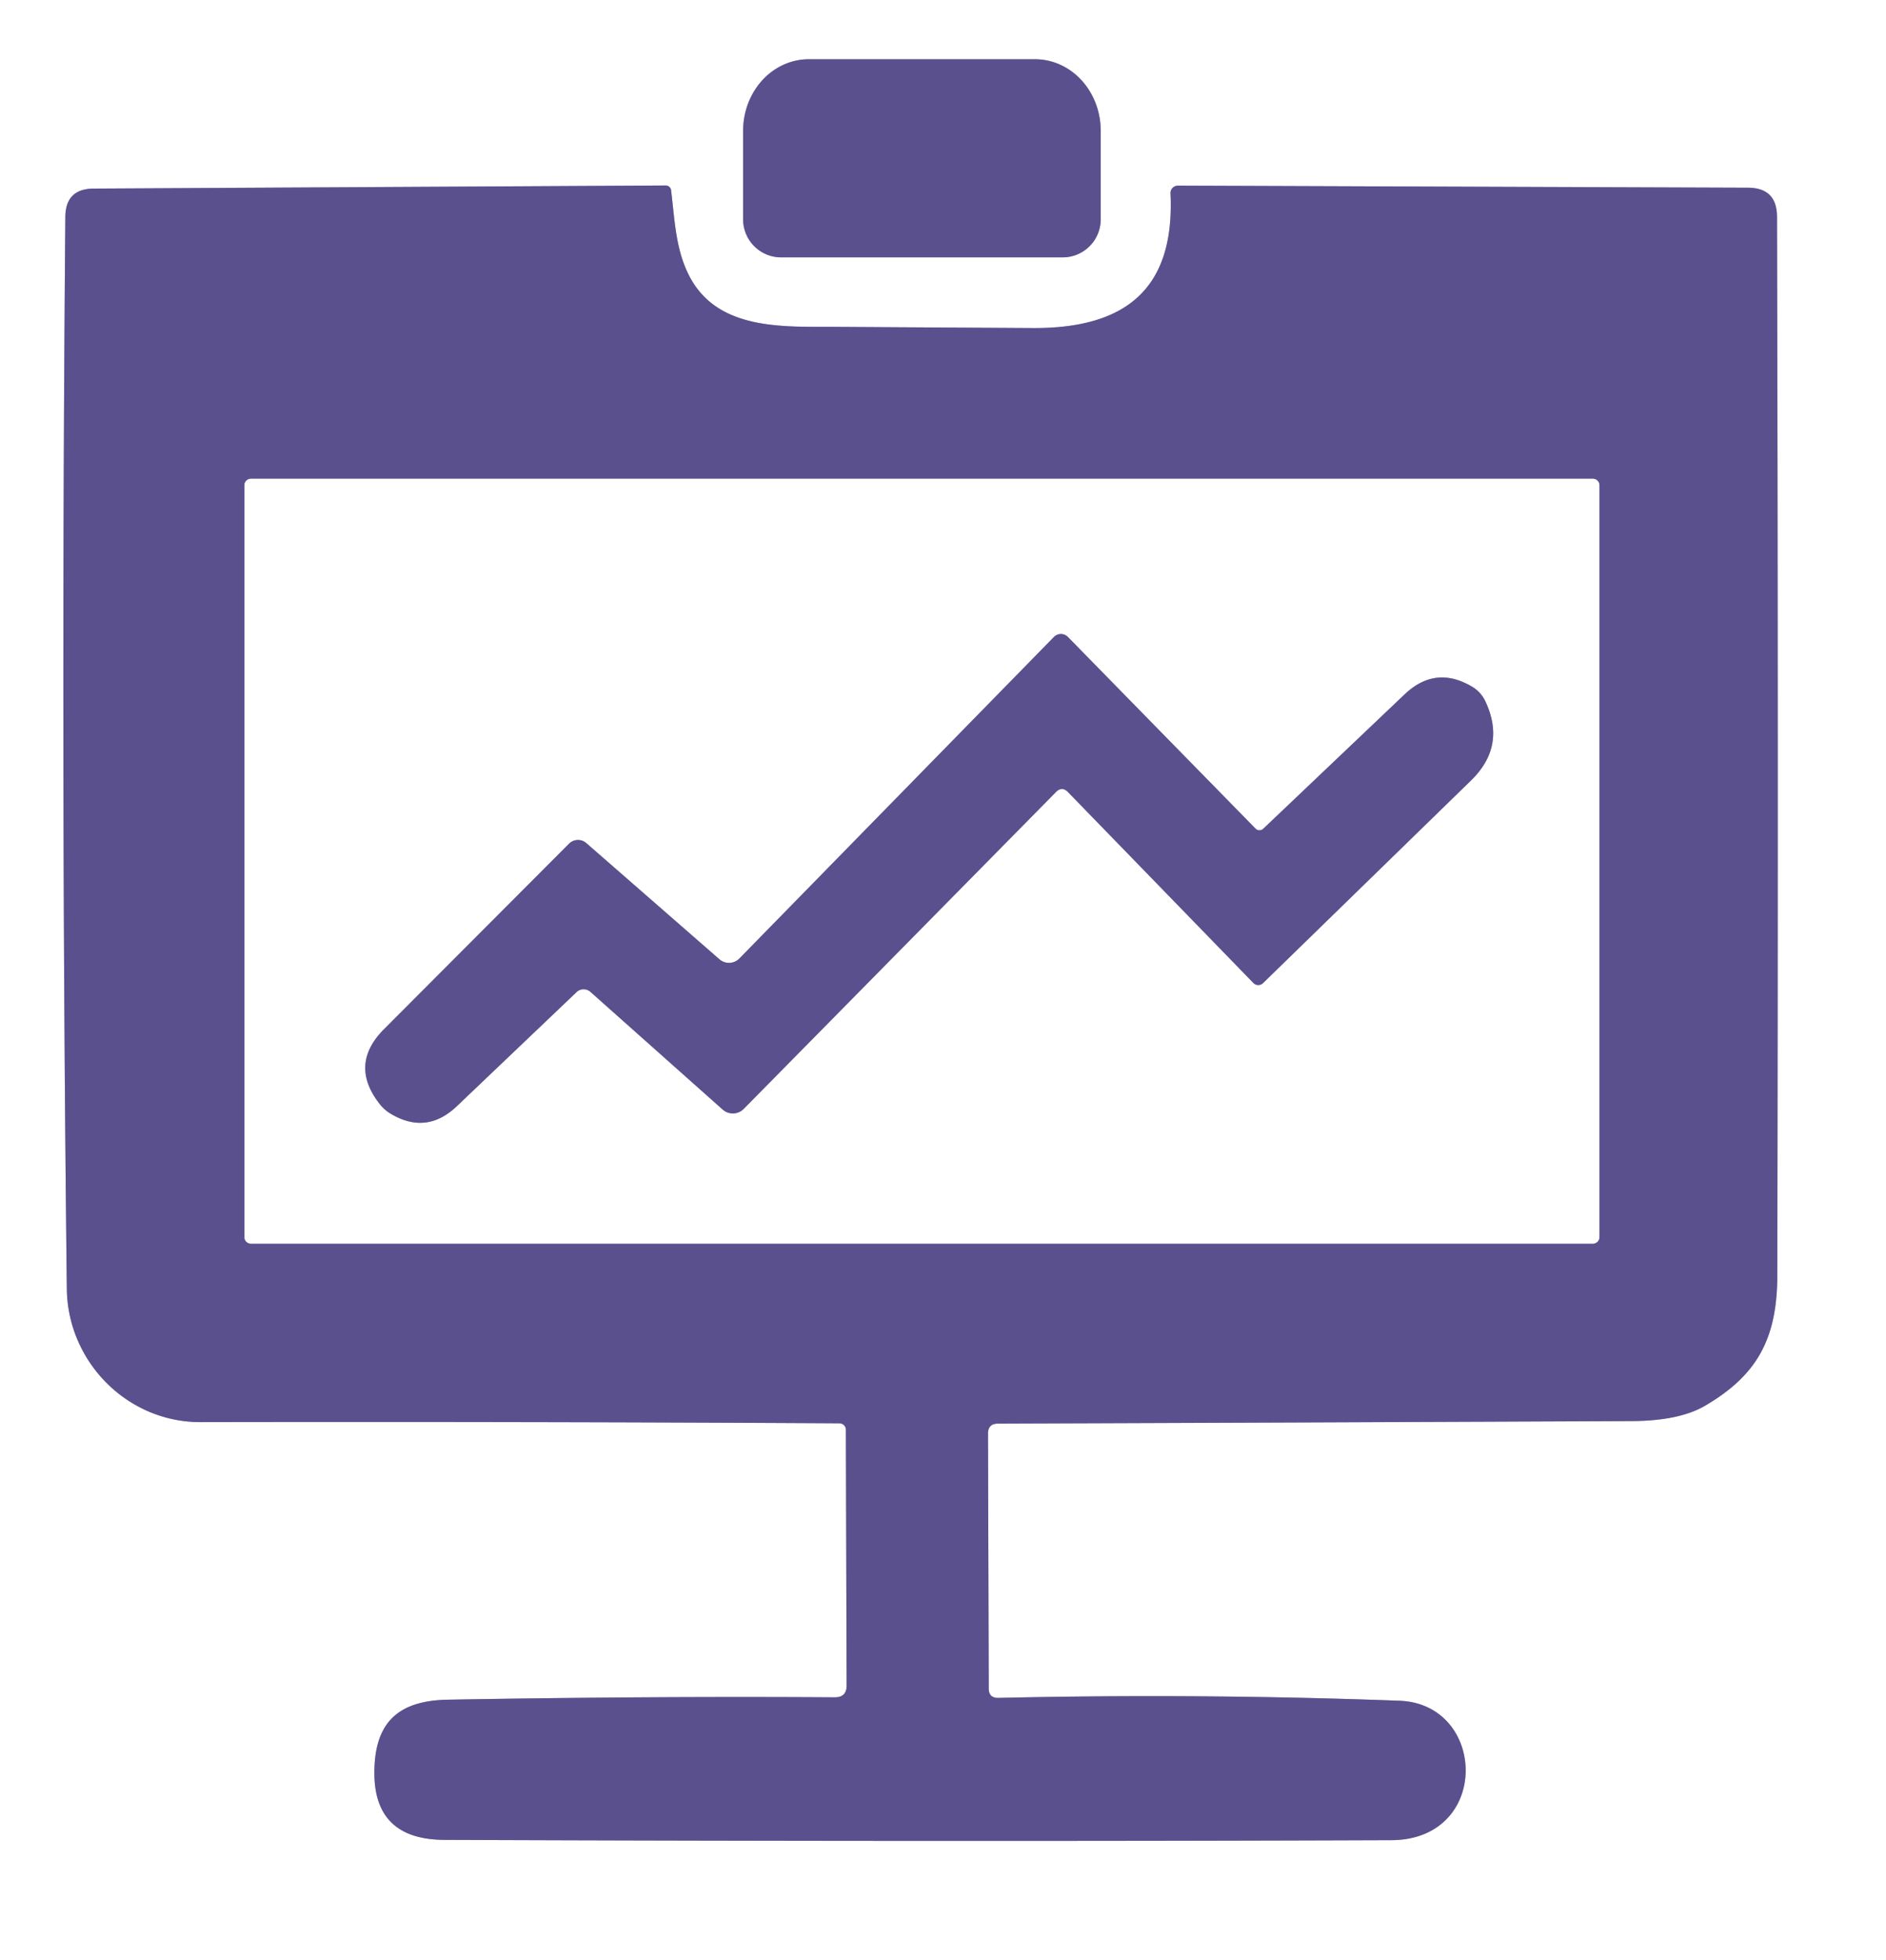 <?xml version="1.0" encoding="UTF-8" standalone="no"?>
<!DOCTYPE svg PUBLIC "-//W3C//DTD SVG 1.1//EN" "http://www.w3.org/Graphics/SVG/1.1/DTD/svg11.dtd">
<svg xmlns="http://www.w3.org/2000/svg" version="1.1" viewBox="0.00 0.00 127.00 132.00">
<rect x="0.00" y="0.00" width="127.00" height="132.00" fill="#333333" stroke="none"/>
<g stroke-width="2.00" fill="none" stroke-linecap="butt">
<path stroke="#ada8c7" vector-effect="non-scaling-stroke" d="
  M 52.60 17.33
  L 71.56 17.33
  A 2.56 2.56 0.0 0 0 74.12 14.77
  L 74.12 8.81
  A 4.82 4.42 -90.0 0 0 69.70 3.99
  L 54.46 3.99
  A 4.82 4.42 90.0 0 0 50.04 8.81
  L 50.04 14.77
  A 2.56 2.56 0.0 0 0 52.60 17.33"
/>
<path stroke="#ada8c7" vector-effect="non-scaling-stroke" d="
  M 56.22 114.29
  Q 43.75 114.21 30.16 114.45
  C 26.65 114.51 25.20 116.14 25.21 119.42
  Q 25.23 123.87 29.93 123.89
  Q 64.36 124.02 93.68 123.91
  C 100.41 123.89 100.14 114.74 94.23 114.52
  Q 80.72 114.02 67.23 114.33
  Q 66.58 114.34 66.58 113.70
  L 66.53 96.54
  Q 66.53 95.86 67.21 95.86
  Q 89.37 95.78 109.90 95.69
  Q 113.08 95.67 114.81 94.66
  C 118.35 92.59 119.67 90.12 119.68 85.88
  Q 119.75 49.39 119.66 14.59
  Q 119.65 12.65 117.71 12.64
  L 79.32 12.50
  A 0.50 0.50 0.0 0 0 78.82 13.03
  C 79.12 19.51 75.75 22.12 69.55 22.09
  Q 62.97 22.05 56.32 22.01
  C 52.74 21.99 48.18 22.30 46.32 18.39
  C 45.48 16.65 45.42 14.67 45.19 12.81
  A 0.37 0.36 86.4 0 0 44.83 12.49
  L 6.30 12.70
  Q 4.42 12.71 4.40 14.60
  Q 4.09 51.17 4.50 86.78
  C 4.55 91.66 8.53 95.76 13.49 95.76
  Q 35.41 95.72 56.52 95.84
  A 0.44 0.43 -0.0 0 1 56.96 96.27
  L 57.01 113.50
  Q 57.01 114.29 56.22 114.29"
/>
<path stroke="#ada8c7" vector-effect="non-scaling-stroke" d="
  M 107.70 32.68
  A 0.44 0.44 0.0 0 0 107.26 32.24
  L 16.90 32.24
  A 0.44 0.44 0.0 0 0 16.46 32.68
  L 16.46 83.30
  A 0.44 0.44 0.0 0 0 16.90 83.74
  L 107.26 83.74
  A 0.44 0.44 0.0 0 0 107.70 83.30
  L 107.70 32.68"
/>
<path stroke="#ada8c7" vector-effect="non-scaling-stroke" d="
  M 71.92 53.34
  L 84.40 66.19
  A 0.46 0.46 0.0 0 0 85.05 66.20
  L 99.05 52.56
  Q 101.43 50.25 100.03 47.24
  Q 99.73 46.60 99.13 46.24
  Q 96.67 44.78 94.59 46.75
  L 85.07 55.80
  A 0.37 0.37 0.0 0 1 84.54 55.79
  L 71.91 42.89
  A 0.66 0.66 0.0 0 0 70.97 42.89
  L 49.79 64.54
  A 0.98 0.98 0.0 0 1 48.44 64.59
  L 39.48 56.77
  A 0.85 0.85 0.0 0 0 38.32 56.81
  L 25.86 69.30
  Q 23.49 71.68 25.56 74.33
  Q 25.87 74.73 26.30 74.99
  Q 28.71 76.43 30.75 74.50
  L 38.83 66.80
  A 0.69 0.69 0.0 0 1 39.76 66.79
  L 48.66 74.71
  A 1.03 1.03 0.0 0 0 50.08 74.67
  L 71.10 53.34
  Q 71.51 52.92 71.92 53.34"
/>
</g>
<path fill="#ffffff" d="
  M 0.00 0.00
  L 127.00 0.00
  L 127.00 132.00
  L 0.00 132.00
  L 0.00 0.00
  Z
  M 52.60 17.33
  L 71.56 17.33
  A 2.56 2.56 0.0 0 0 74.12 14.77
  L 74.12 8.81
  A 4.82 4.42 -90.0 0 0 69.70 3.99
  L 54.46 3.99
  A 4.82 4.42 90.0 0 0 50.04 8.81
  L 50.04 14.77
  A 2.56 2.56 0.0 0 0 52.60 17.33
  Z
  M 56.22 114.29
  Q 43.75 114.21 30.16 114.45
  C 26.65 114.51 25.20 116.14 25.21 119.42
  Q 25.23 123.87 29.93 123.89
  Q 64.36 124.02 93.68 123.91
  C 100.41 123.89 100.14 114.74 94.23 114.52
  Q 80.72 114.02 67.23 114.33
  Q 66.58 114.34 66.58 113.70
  L 66.53 96.54
  Q 66.53 95.86 67.21 95.86
  Q 89.37 95.78 109.90 95.69
  Q 113.08 95.67 114.81 94.66
  C 118.35 92.59 119.67 90.12 119.68 85.88
  Q 119.75 49.39 119.66 14.59
  Q 119.65 12.65 117.71 12.64
  L 79.32 12.50
  A 0.50 0.50 0.0 0 0 78.82 13.03
  C 79.12 19.51 75.75 22.12 69.55 22.09
  Q 62.97 22.05 56.32 22.01
  C 52.74 21.99 48.18 22.30 46.32 18.39
  C 45.48 16.65 45.42 14.67 45.19 12.81
  A 0.37 0.36 86.4 0 0 44.83 12.49
  L 6.30 12.70
  Q 4.42 12.71 4.40 14.60
  Q 4.09 51.17 4.50 86.78
  C 4.55 91.66 8.53 95.76 13.49 95.76
  Q 35.41 95.72 56.52 95.84
  A 0.44 0.43 -0.0 0 1 56.96 96.27
  L 57.01 113.50
  Q 57.01 114.29 56.22 114.29
  Z"
/>
<path fill="#5b508e" d="
  M 52.60 17.33
  A 2.56 2.56 0.0 0 1 50.04 14.77
  L 50.04 8.81
  A 4.82 4.42 -90.0 0 1 54.46 3.99
  L 69.70 3.99
  A 4.82 4.42 90.0 0 1 74.12 8.81
  L 74.12 14.77
  A 2.56 2.56 0.0 0 1 71.56 17.33
  L 52.60 17.33
  Z"
/>
<path fill="#5b508e" d="
  M 57.01 113.50
  L 56.96 96.27
  A 0.44 0.43 -0.0 0 0 56.52 95.84
  Q 35.41 95.72 13.49 95.76
  C 8.53 95.76 4.55 91.66 4.50 86.78
  Q 4.09 51.17 4.40 14.60
  Q 4.42 12.71 6.30 12.70
  L 44.83 12.49
  A 0.37 0.36 86.4 0 1 45.19 12.81
  C 45.42 14.67 45.48 16.65 46.32 18.39
  C 48.18 22.30 52.74 21.99 56.32 22.01
  Q 62.97 22.05 69.55 22.09
  C 75.75 22.12 79.12 19.51 78.82 13.03
  A 0.50 0.50 0.0 0 1 79.32 12.50
  L 117.71 12.64
  Q 119.65 12.65 119.66 14.59
  Q 119.75 49.39 119.68 85.88
  C 119.67 90.12 118.35 92.59 114.81 94.66
  Q 113.08 95.67 109.90 95.69
  Q 89.37 95.78 67.21 95.86
  Q 66.53 95.86 66.53 96.54
  L 66.58 113.70
  Q 66.58 114.34 67.23 114.33
  Q 80.72 114.02 94.23 114.52
  C 100.14 114.74 100.41 123.89 93.68 123.91
  Q 64.36 124.02 29.93 123.89
  Q 25.23 123.87 25.21 119.42
  C 25.20 116.14 26.65 114.51 30.16 114.45
  Q 43.75 114.21 56.22 114.29
  Q 57.01 114.29 57.01 113.50
  Z
  M 107.70 32.68
  A 0.44 0.44 0.0 0 0 107.26 32.24
  L 16.90 32.24
  A 0.44 0.44 0.0 0 0 16.46 32.68
  L 16.46 83.30
  A 0.44 0.44 0.0 0 0 16.90 83.74
  L 107.26 83.74
  A 0.44 0.44 0.0 0 0 107.70 83.30
  L 107.70 32.68
  Z"
/>
<path fill="#ffffff" d="
  M 107.70 83.30
  A 0.44 0.44 0.0 0 1 107.26 83.74
  L 16.90 83.74
  A 0.44 0.44 0.0 0 1 16.46 83.30
  L 16.46 32.68
  A 0.44 0.44 0.0 0 1 16.90 32.24
  L 107.26 32.24
  A 0.44 0.44 0.0 0 1 107.70 32.68
  L 107.70 83.30
  Z
  M 71.92 53.34
  L 84.40 66.19
  A 0.46 0.46 0.0 0 0 85.05 66.20
  L 99.05 52.56
  Q 101.43 50.25 100.03 47.24
  Q 99.73 46.60 99.13 46.24
  Q 96.67 44.78 94.59 46.75
  L 85.07 55.80
  A 0.37 0.37 0.0 0 1 84.54 55.79
  L 71.91 42.89
  A 0.66 0.66 0.0 0 0 70.97 42.89
  L 49.79 64.54
  A 0.98 0.98 0.0 0 1 48.44 64.59
  L 39.48 56.77
  A 0.85 0.85 0.0 0 0 38.32 56.81
  L 25.86 69.30
  Q 23.49 71.68 25.56 74.33
  Q 25.87 74.73 26.30 74.99
  Q 28.71 76.43 30.75 74.50
  L 38.83 66.80
  A 0.69 0.69 0.0 0 1 39.76 66.79
  L 48.66 74.71
  A 1.03 1.03 0.0 0 0 50.08 74.67
  L 71.10 53.34
  Q 71.51 52.92 71.92 53.34
  Z"
/>
<path fill="#5b508e" d="
  M 71.10 53.34
  L 50.08 74.67
  A 1.03 1.03 0.0 0 1 48.66 74.71
  L 39.76 66.79
  A 0.69 0.69 0.0 0 0 38.83 66.80
  L 30.75 74.50
  Q 28.71 76.43 26.30 74.99
  Q 25.87 74.73 25.56 74.33
  Q 23.49 71.68 25.86 69.30
  L 38.32 56.81
  A 0.85 0.85 0.0 0 1 39.48 56.77
  L 48.44 64.59
  A 0.98 0.98 0.0 0 0 49.79 64.54
  L 70.97 42.89
  A 0.66 0.66 0.0 0 1 71.91 42.89
  L 84.54 55.79
  A 0.37 0.37 0.0 0 0 85.07 55.80
  L 94.59 46.75
  Q 96.67 44.78 99.13 46.24
  Q 99.73 46.60 100.03 47.24
  Q 101.43 50.25 99.05 52.56
  L 85.05 66.20
  A 0.46 0.46 0.0 0 1 84.40 66.19
  L 71.92 53.34
  Q 71.51 52.92 71.10 53.34
  Z"
/>
</svg>
